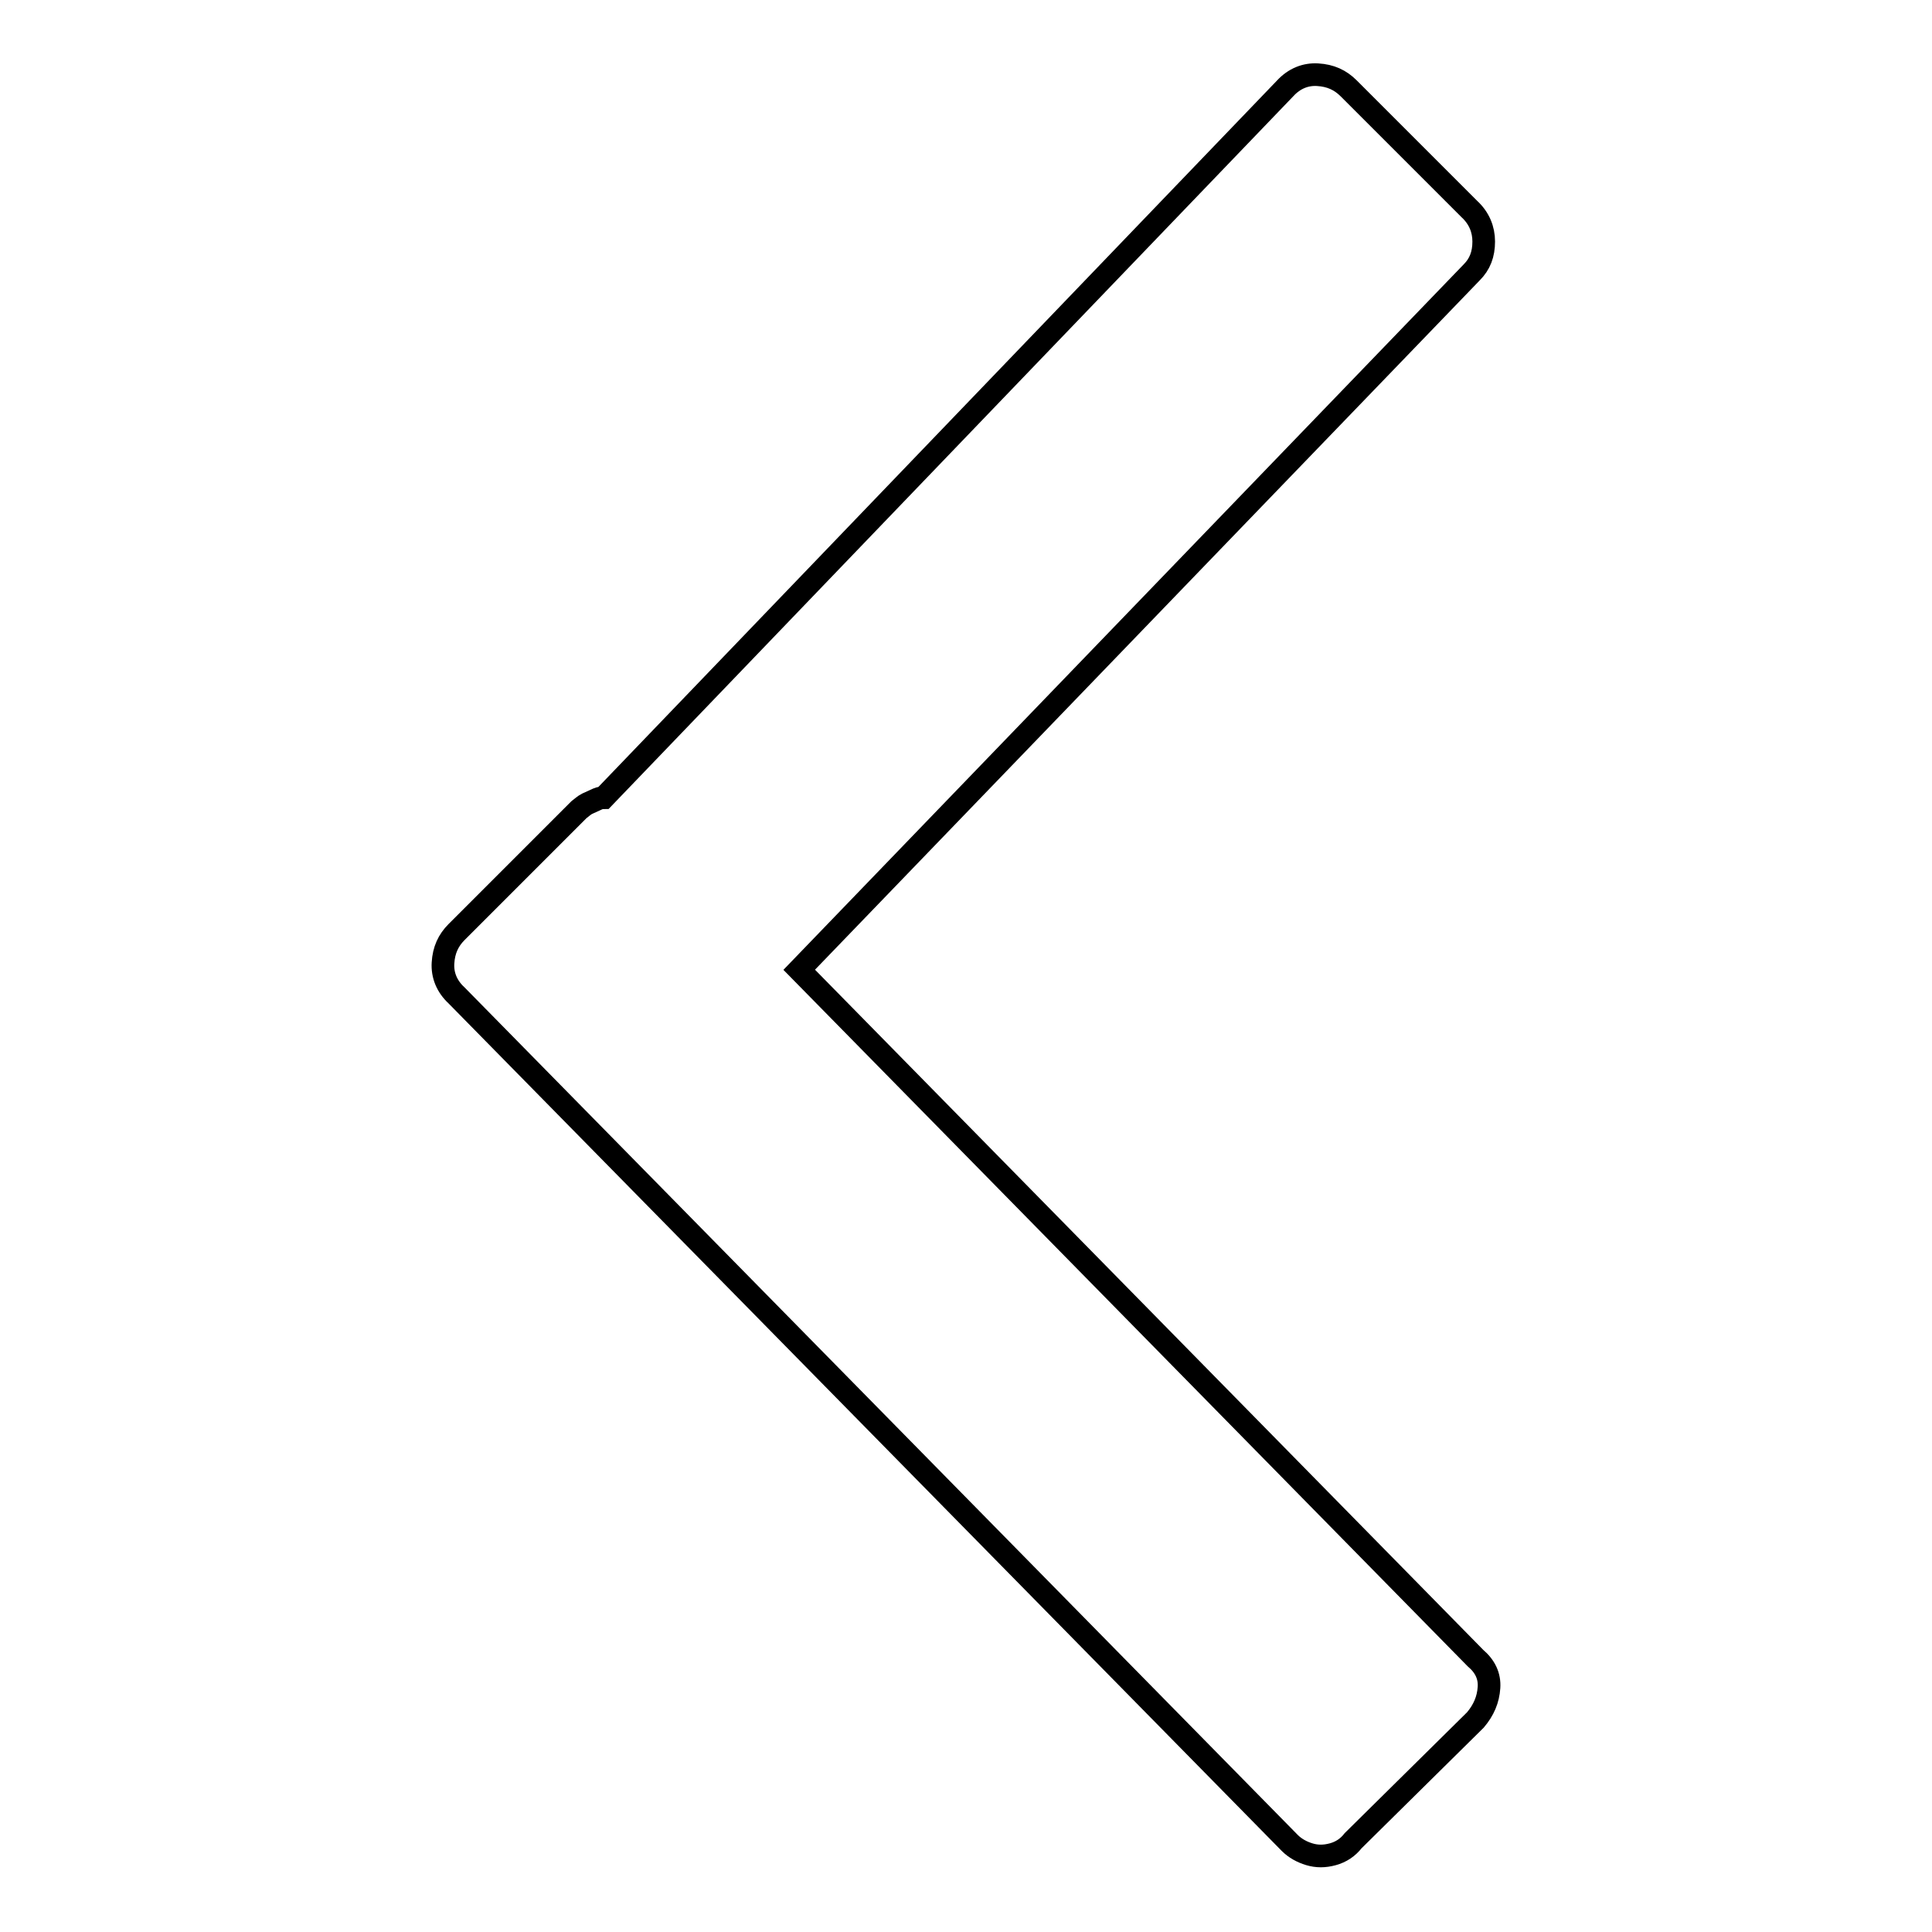 <?xml version="1.0" encoding="utf-8"?>
<!-- Svg Vector Icons : http://www.onlinewebfonts.com/icon -->
<!DOCTYPE svg PUBLIC "-//W3C//DTD SVG 1.1//EN" "http://www.w3.org/Graphics/SVG/1.1/DTD/svg11.dtd">
<svg version="1.1" xmlns="http://www.w3.org/2000/svg" xmlns:xlink="http://www.w3.org/1999/xlink" x="0px" y="0px" viewBox="0 0 256 256" enable-background="new 0 0 256 256" xml:space="preserve">
<g> <path stroke-width="3" fill-opacity="0" stroke="#000000"  d="M195.5,219.7l-89.6-91.2L195,36.1c1.1-1.1,1.6-2.4,1.6-4.1c0-1.6-0.6-3.1-1.9-4.3l-16-16 c-1.1-1.1-2.4-1.7-4.1-1.8c-1.6-0.1-3.1,0.5-4.3,1.8L80,105.7c-0.4,0-0.7,0.1-1.1,0.3l-1.1,0.5c-0.4,0.2-0.7,0.5-1.1,0.8 l-16.2,16.2c-1.1,1.1-1.7,2.4-1.8,4.1c-0.1,1.6,0.5,3.1,1.8,4.3l110.4,112.3c0.7,0.7,1.6,1.2,2.6,1.5c1,0.3,2,0.3,3.1,0 c1.1-0.3,2-0.9,2.7-1.8l16.2-16c1.1-1.3,1.7-2.7,1.8-4.3C197.4,222.1,196.8,220.8,195.5,219.7L195.5,219.7z"/></g>
</svg>